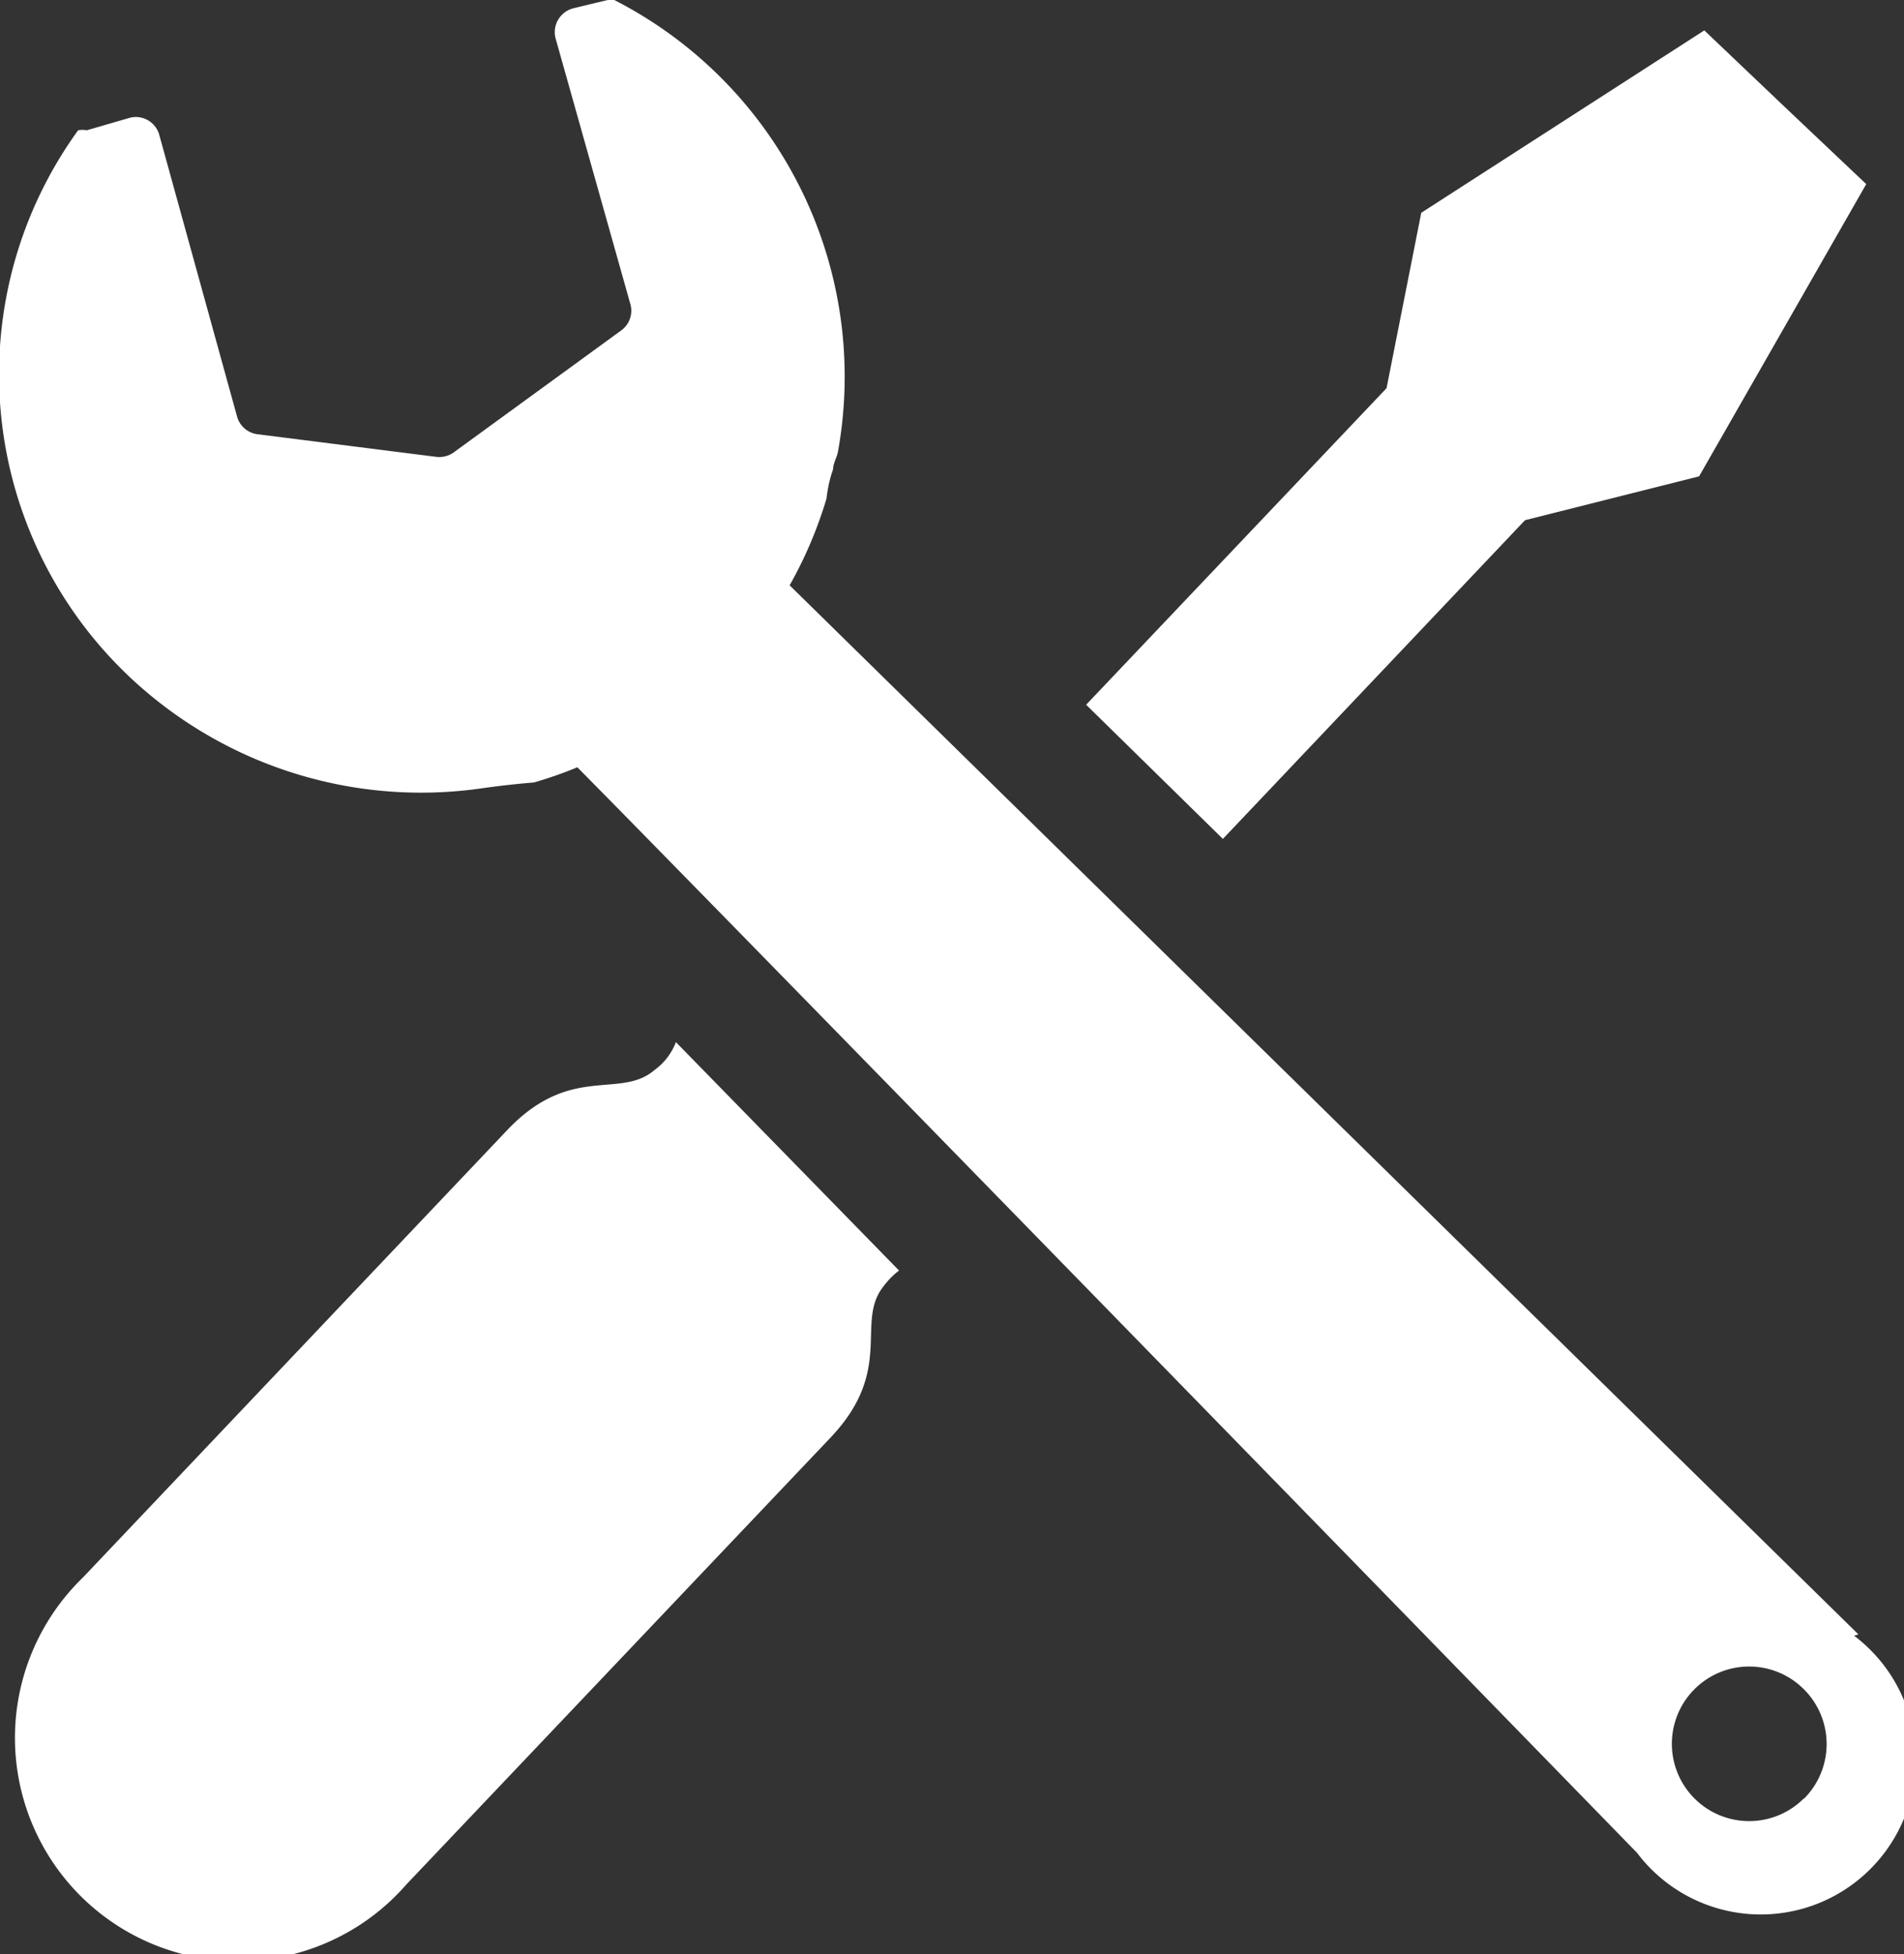 <svg xmlns="http://www.w3.org/2000/svg" viewBox="0 0 43.86 45"><rect x="0" y="0" width="43.86" height="45" fill="#333333" stroke="none"/><defs><style>.cls-1{fill:#fff;}</style></defs><title>ico-vehicle-inspection</title><g id="Layer_2" data-name="Layer 2"><g id="レイヤー_1" data-name="レイヤー 1"><path class="cls-1" d="M42.81,37.64,18.19,13.48a9.74,9.74,0,0,0,.85-2,2.94,2.94,0,0,1,.15-.67c0-.13.08-.26.11-.39A9.74,9.74,0,0,0,14.15,0L14,0l-.79.19a.57.57,0,0,0-.35.26.56.56,0,0,0-.06.44L14.52,7a.56.56,0,0,1-.21.61l-3.86,2.81a.57.57,0,0,1-.41.1L5.93,10a.56.56,0,0,1-.47-.41L3.67,3.11A.56.56,0,0,0,3,2.71L2,3A.57.57,0,0,0,1.8,3a9.58,9.58,0,0,0,1,12.41,9.79,9.79,0,0,0,8.33,2.74c.43-.06.81-.1,1.17-.13a9.41,9.41,0,0,0,1-.35c4.13,4.18,24.41,25,24.41,25a3.57,3.57,0,1,0,5-5Zm-1.26,3.78a1.78,1.78,0,1,1,0-2.52A1.78,1.78,0,0,1,41.55,41.43Z"/><polygon class="cls-1" points="35.13 11.98 39.14 10.97 42.99 4.24 41.12 2.47 39.26 0.7 32.74 4.9 31.94 8.94 25.02 16.23 28.17 19.32 35.13 11.98"/><path class="cls-1" d="M15.08,24.64c-.8.69-1.93-.16-3.4,1.39L1.91,36.33A5.14,5.14,0,1,0,9.36,43.4l9.77-10.29c1.48-1.56.57-2.64,1.21-3.47a1.88,1.88,0,0,1,.37-.38L15.57,24A1.41,1.41,0,0,1,15.08,24.64Z"/></g></g></svg>